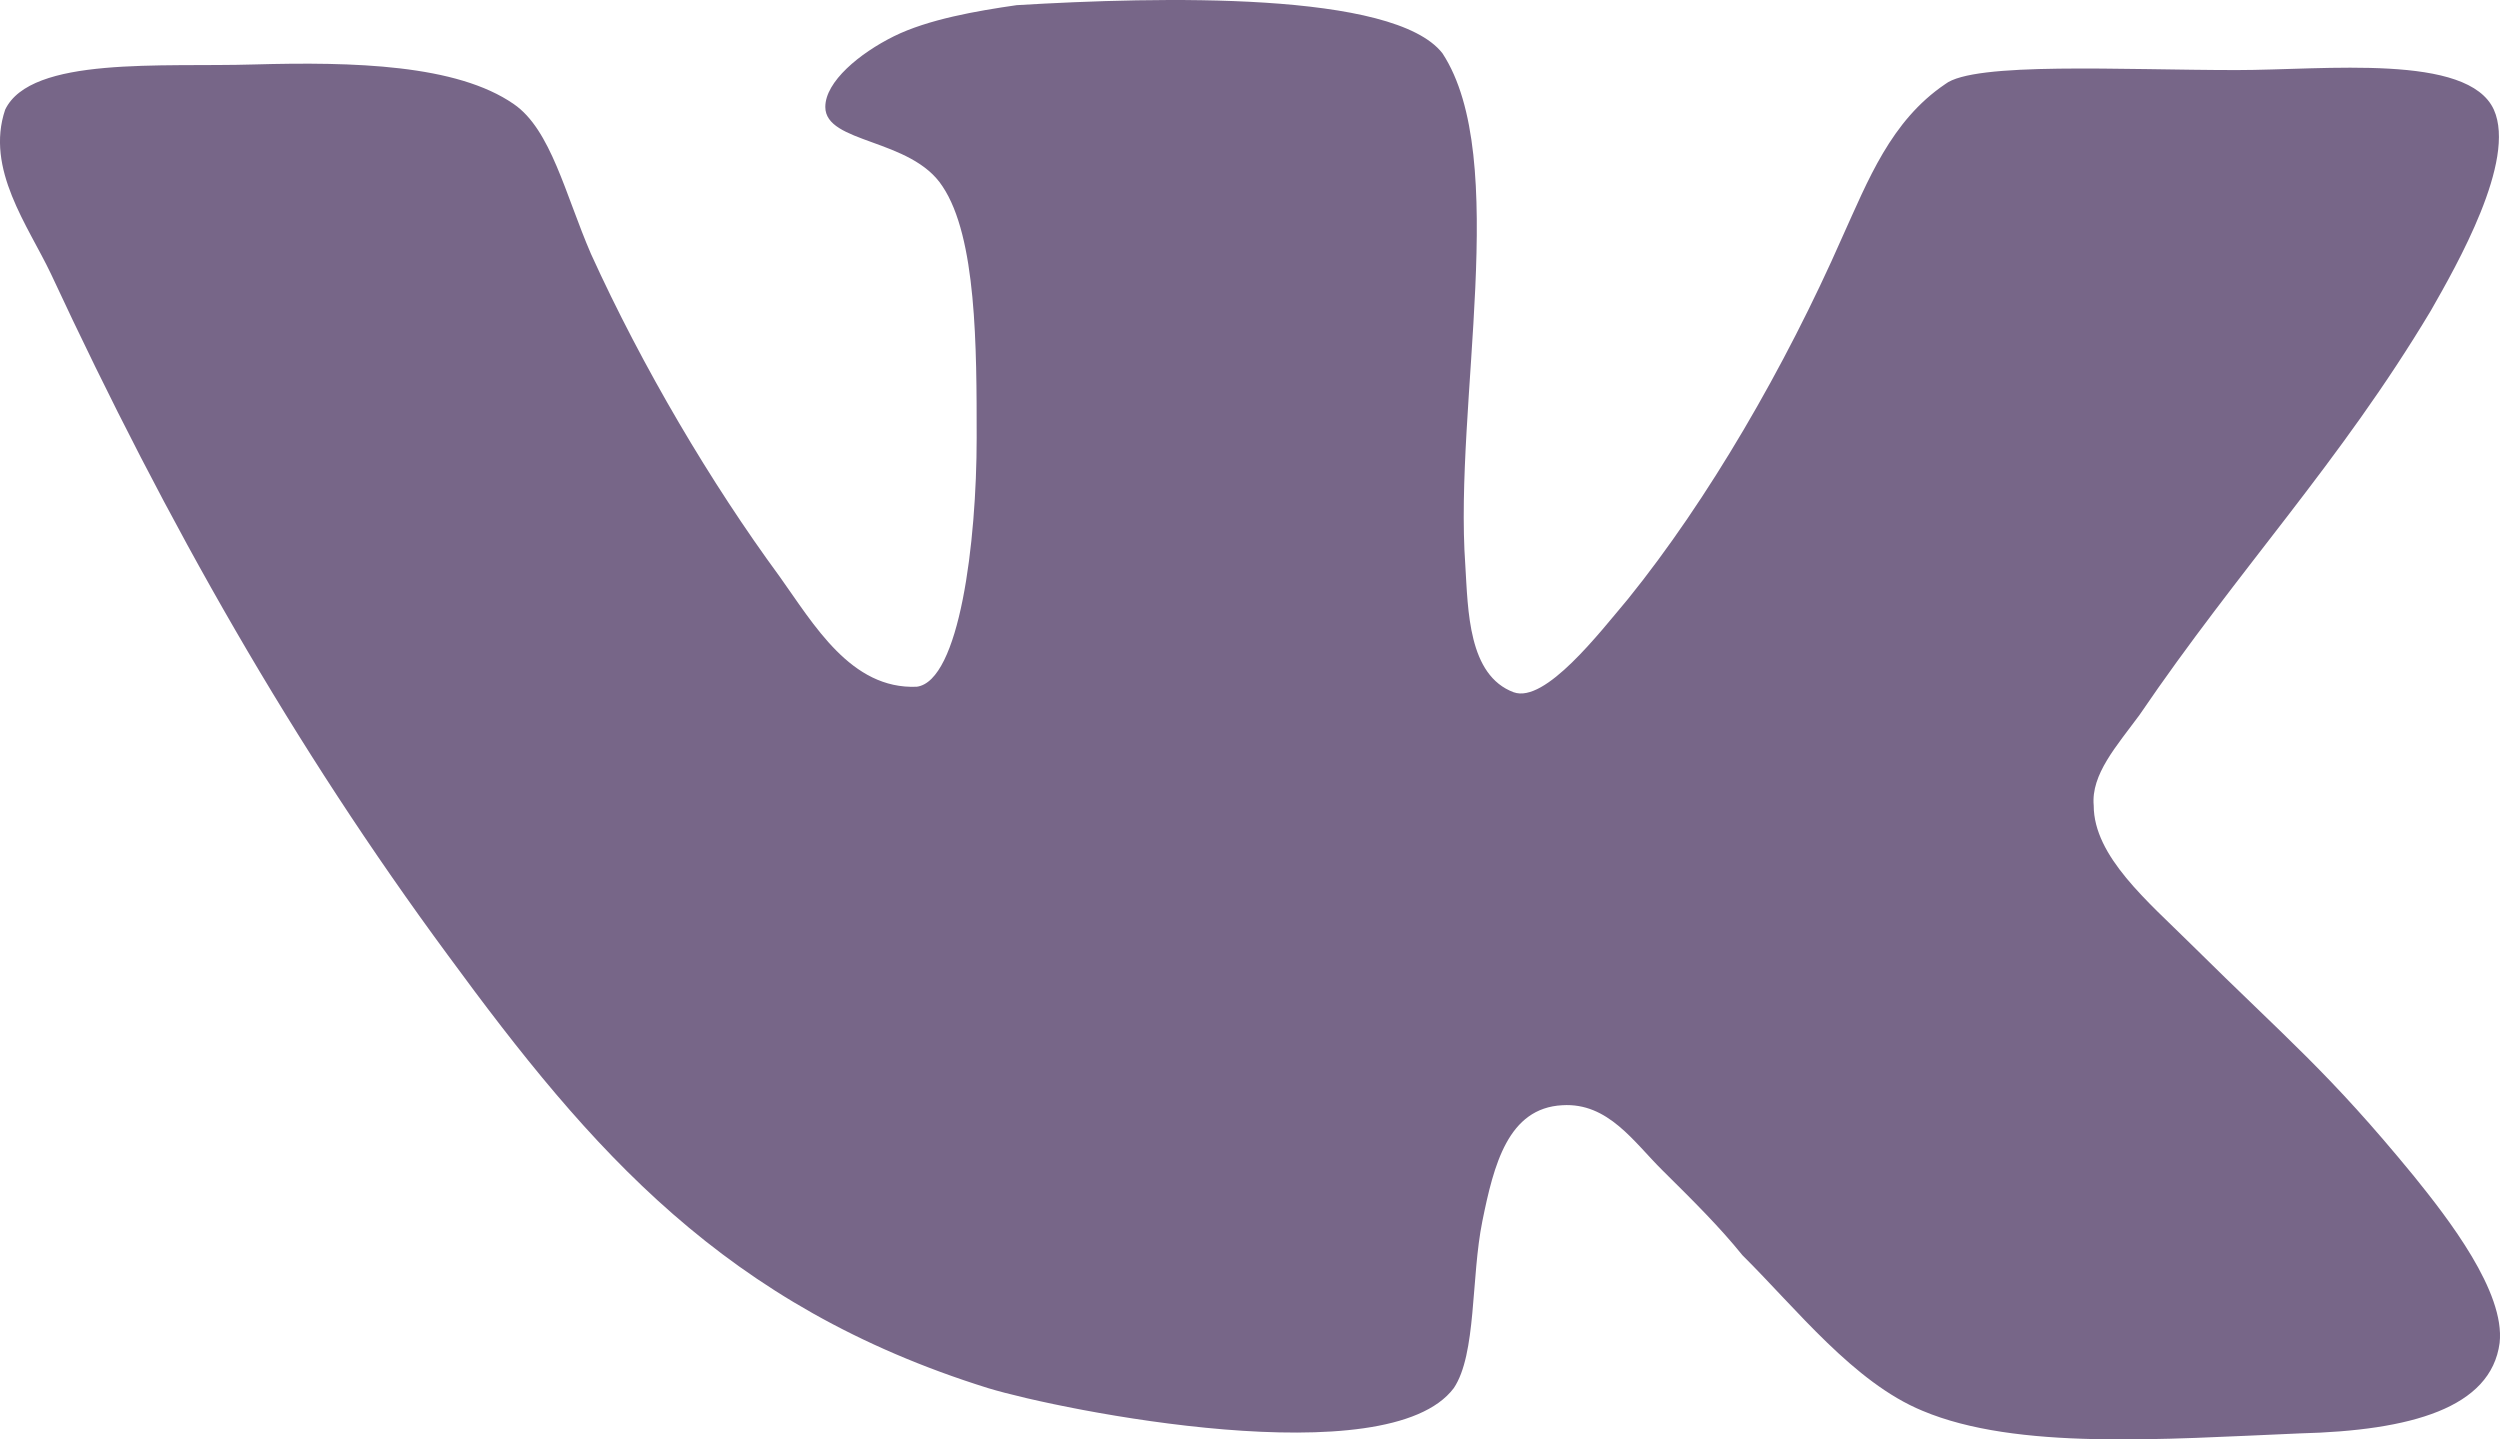 <?xml version="1.0" encoding="UTF-8"?> <svg xmlns="http://www.w3.org/2000/svg" width="33" height="19" viewBox="0 0 33 19" fill="none"><path d="M19.983 9.139C19.379 8.915 19.379 8.057 19.342 7.46C19.191 5.332 19.945 2.084 19.04 0.703C18.399 -0.119 15.306 -0.044 13.421 0.068C12.892 0.144 12.252 0.255 11.799 0.479C11.346 0.704 10.894 1.077 10.894 1.412C10.894 1.897 12.026 1.823 12.44 2.458C12.892 3.13 12.892 4.585 12.892 5.78C12.892 7.161 12.665 8.991 12.101 9.065C11.233 9.102 10.743 8.243 10.29 7.609C9.385 6.377 8.48 4.846 7.801 3.352C7.462 2.569 7.272 1.71 6.782 1.374C6.028 0.851 4.67 0.814 3.35 0.851C2.143 0.888 0.408 0.738 0.068 1.448C-0.196 2.232 0.37 2.978 0.672 3.614C2.218 6.936 3.877 9.849 5.914 12.611C7.801 15.187 9.572 17.24 13.042 18.323C14.023 18.621 18.322 19.48 19.19 18.323C19.491 17.875 19.416 16.866 19.567 16.12C19.718 15.373 19.907 14.626 20.623 14.589C21.227 14.552 21.566 15.074 21.944 15.448C22.359 15.859 22.698 16.195 23 16.569C23.716 17.279 24.471 18.249 25.376 18.622C26.62 19.146 28.544 18.997 30.354 18.921C31.825 18.884 32.881 18.585 32.995 17.727C33.071 17.054 32.315 16.084 31.863 15.524C30.731 14.143 30.203 13.732 28.92 12.462C28.354 11.901 27.637 11.304 27.637 10.633C27.6 10.222 27.939 9.849 28.241 9.438C29.561 7.497 30.881 6.116 32.088 4.099C32.428 3.502 33.22 2.121 32.919 1.448C32.58 0.701 30.693 0.925 29.524 0.925C28.015 0.925 26.054 0.813 25.676 1.111C24.959 1.596 24.658 2.381 24.319 3.128C23.564 4.846 22.546 6.599 21.49 7.906C21.112 8.354 20.396 9.287 19.981 9.138L19.983 9.139Z" fill="#776688"></path></svg> 